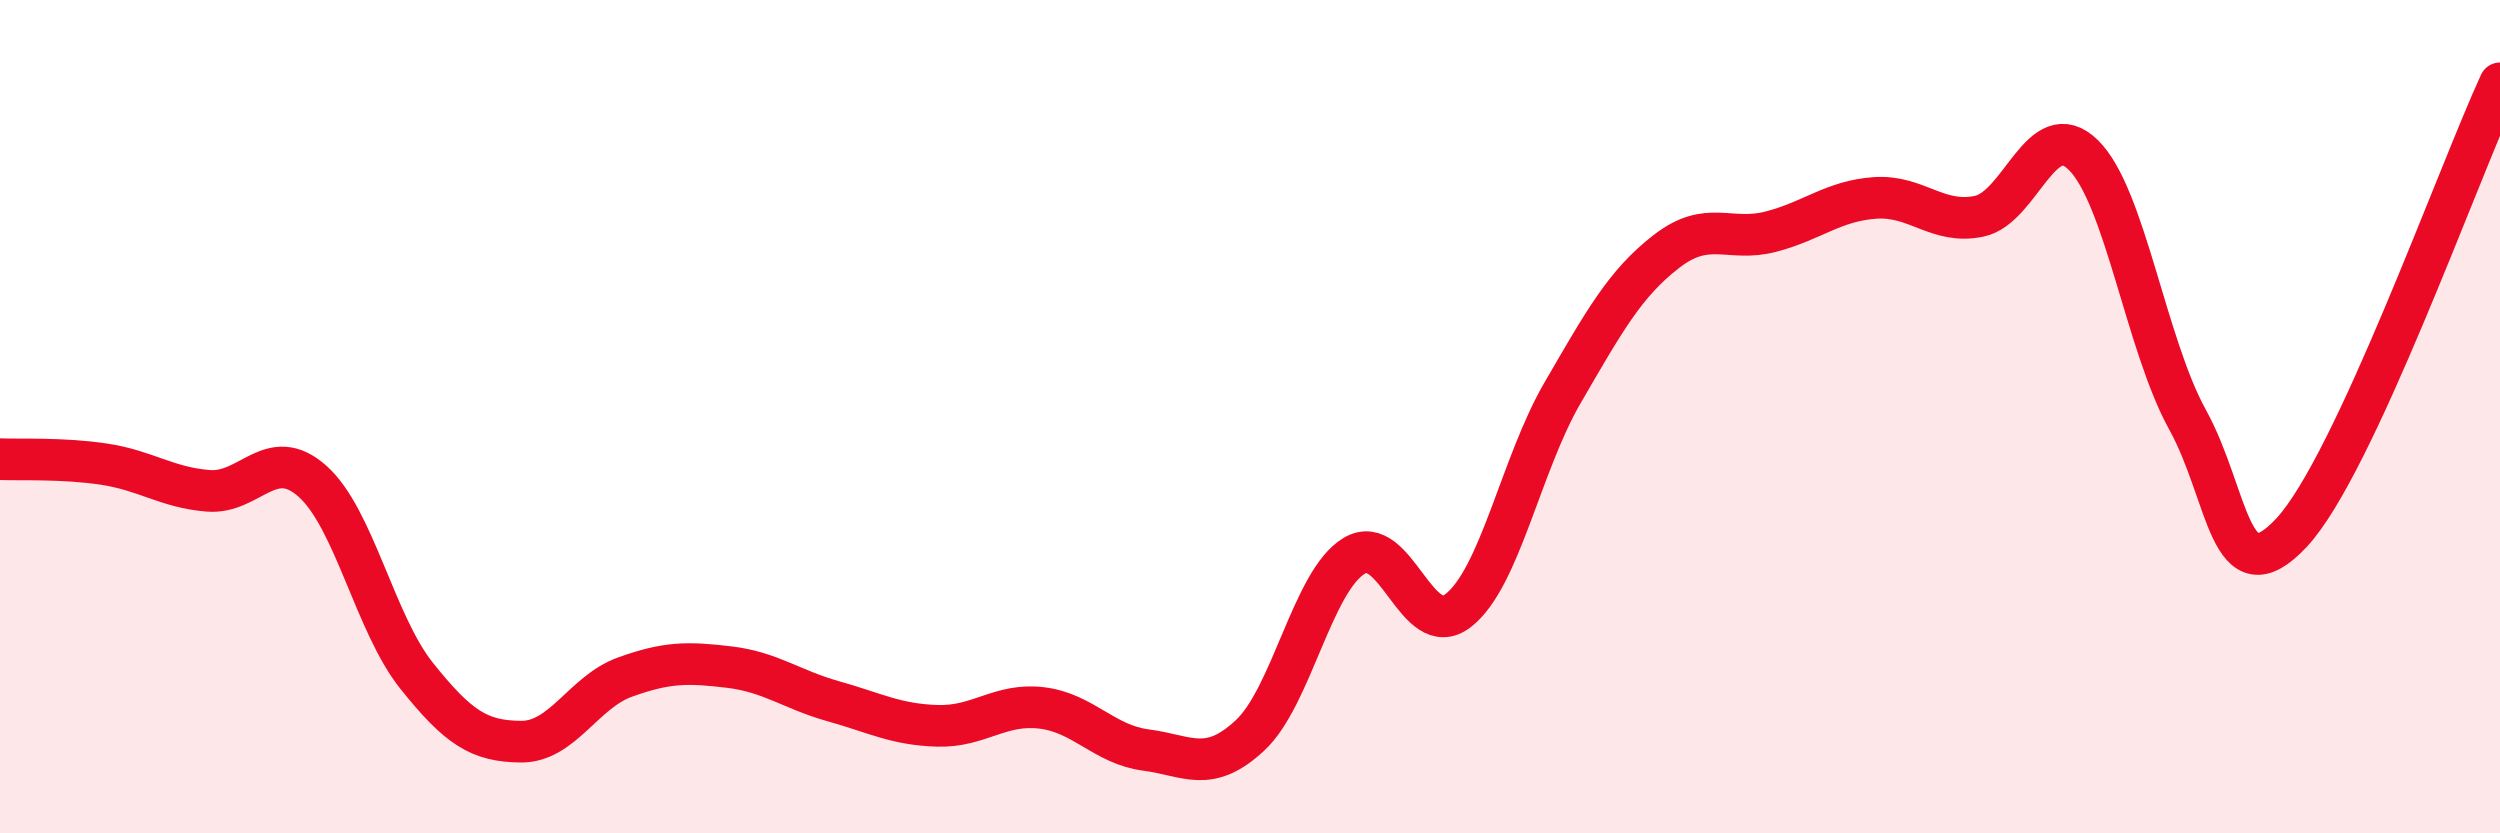 
    <svg width="60" height="20" viewBox="0 0 60 20" xmlns="http://www.w3.org/2000/svg">
      <path
        d="M 0,11.02 C 0.5,11.04 1.5,10.99 2.5,11.14 C 3.5,11.29 4,11.7 5,11.78 C 6,11.86 6.5,10.66 7.5,11.55 C 8.5,12.44 9,14.97 10,16.22 C 11,17.47 11.5,17.79 12.5,17.8 C 13.5,17.81 14,16.61 15,16.25 C 16,15.89 16.5,15.89 17.5,16.01 C 18.5,16.13 19,16.55 20,16.83 C 21,17.11 21.5,17.39 22.5,17.42 C 23.5,17.45 24,16.87 25,16.99 C 26,17.11 26.5,17.87 27.5,18 C 28.5,18.13 29,18.58 30,17.65 C 31,16.72 31.5,13.94 32.5,13.34 C 33.5,12.74 34,15.43 35,14.65 C 36,13.87 36.5,11.15 37.5,9.43 C 38.5,7.71 39,6.8 40,6.03 C 41,5.26 41.5,5.82 42.5,5.56 C 43.5,5.3 44,4.82 45,4.75 C 46,4.68 46.5,5.4 47.5,5.19 C 48.5,4.98 49,2.74 50,3.72 C 51,4.7 51.5,8.26 52.5,10.07 C 53.5,11.88 53.5,14.39 55,12.78 C 56.5,11.17 59,4.16 60,2L60 20L0 20Z"
        fill="#EB0A25"
        opacity="0.1"
        stroke-linecap="round"
        stroke-linejoin="round"
      />
      <path
        d="M 0,11.02 C 0.5,11.04 1.5,10.99 2.5,11.14 C 3.5,11.29 4,11.7 5,11.78 C 6,11.86 6.5,10.66 7.5,11.55 C 8.5,12.44 9,14.97 10,16.22 C 11,17.47 11.5,17.79 12.5,17.8 C 13.5,17.81 14,16.61 15,16.25 C 16,15.89 16.5,15.89 17.5,16.01 C 18.5,16.13 19,16.55 20,16.83 C 21,17.11 21.5,17.39 22.5,17.42 C 23.5,17.45 24,16.87 25,16.99 C 26,17.11 26.5,17.87 27.5,18 C 28.5,18.13 29,18.58 30,17.65 C 31,16.72 31.5,13.94 32.5,13.34 C 33.5,12.74 34,15.43 35,14.65 C 36,13.87 36.5,11.15 37.5,9.43 C 38.5,7.71 39,6.8 40,6.03 C 41,5.26 41.5,5.82 42.5,5.56 C 43.5,5.3 44,4.82 45,4.75 C 46,4.68 46.5,5.4 47.5,5.19 C 48.5,4.98 49,2.74 50,3.72 C 51,4.7 51.5,8.26 52.5,10.07 C 53.5,11.88 53.5,14.39 55,12.78 C 56.5,11.17 59,4.16 60,2"
        stroke="#EB0A25"
        stroke-width="1"
        fill="none"
        stroke-linecap="round"
        stroke-linejoin="round"
      />
    </svg>
  